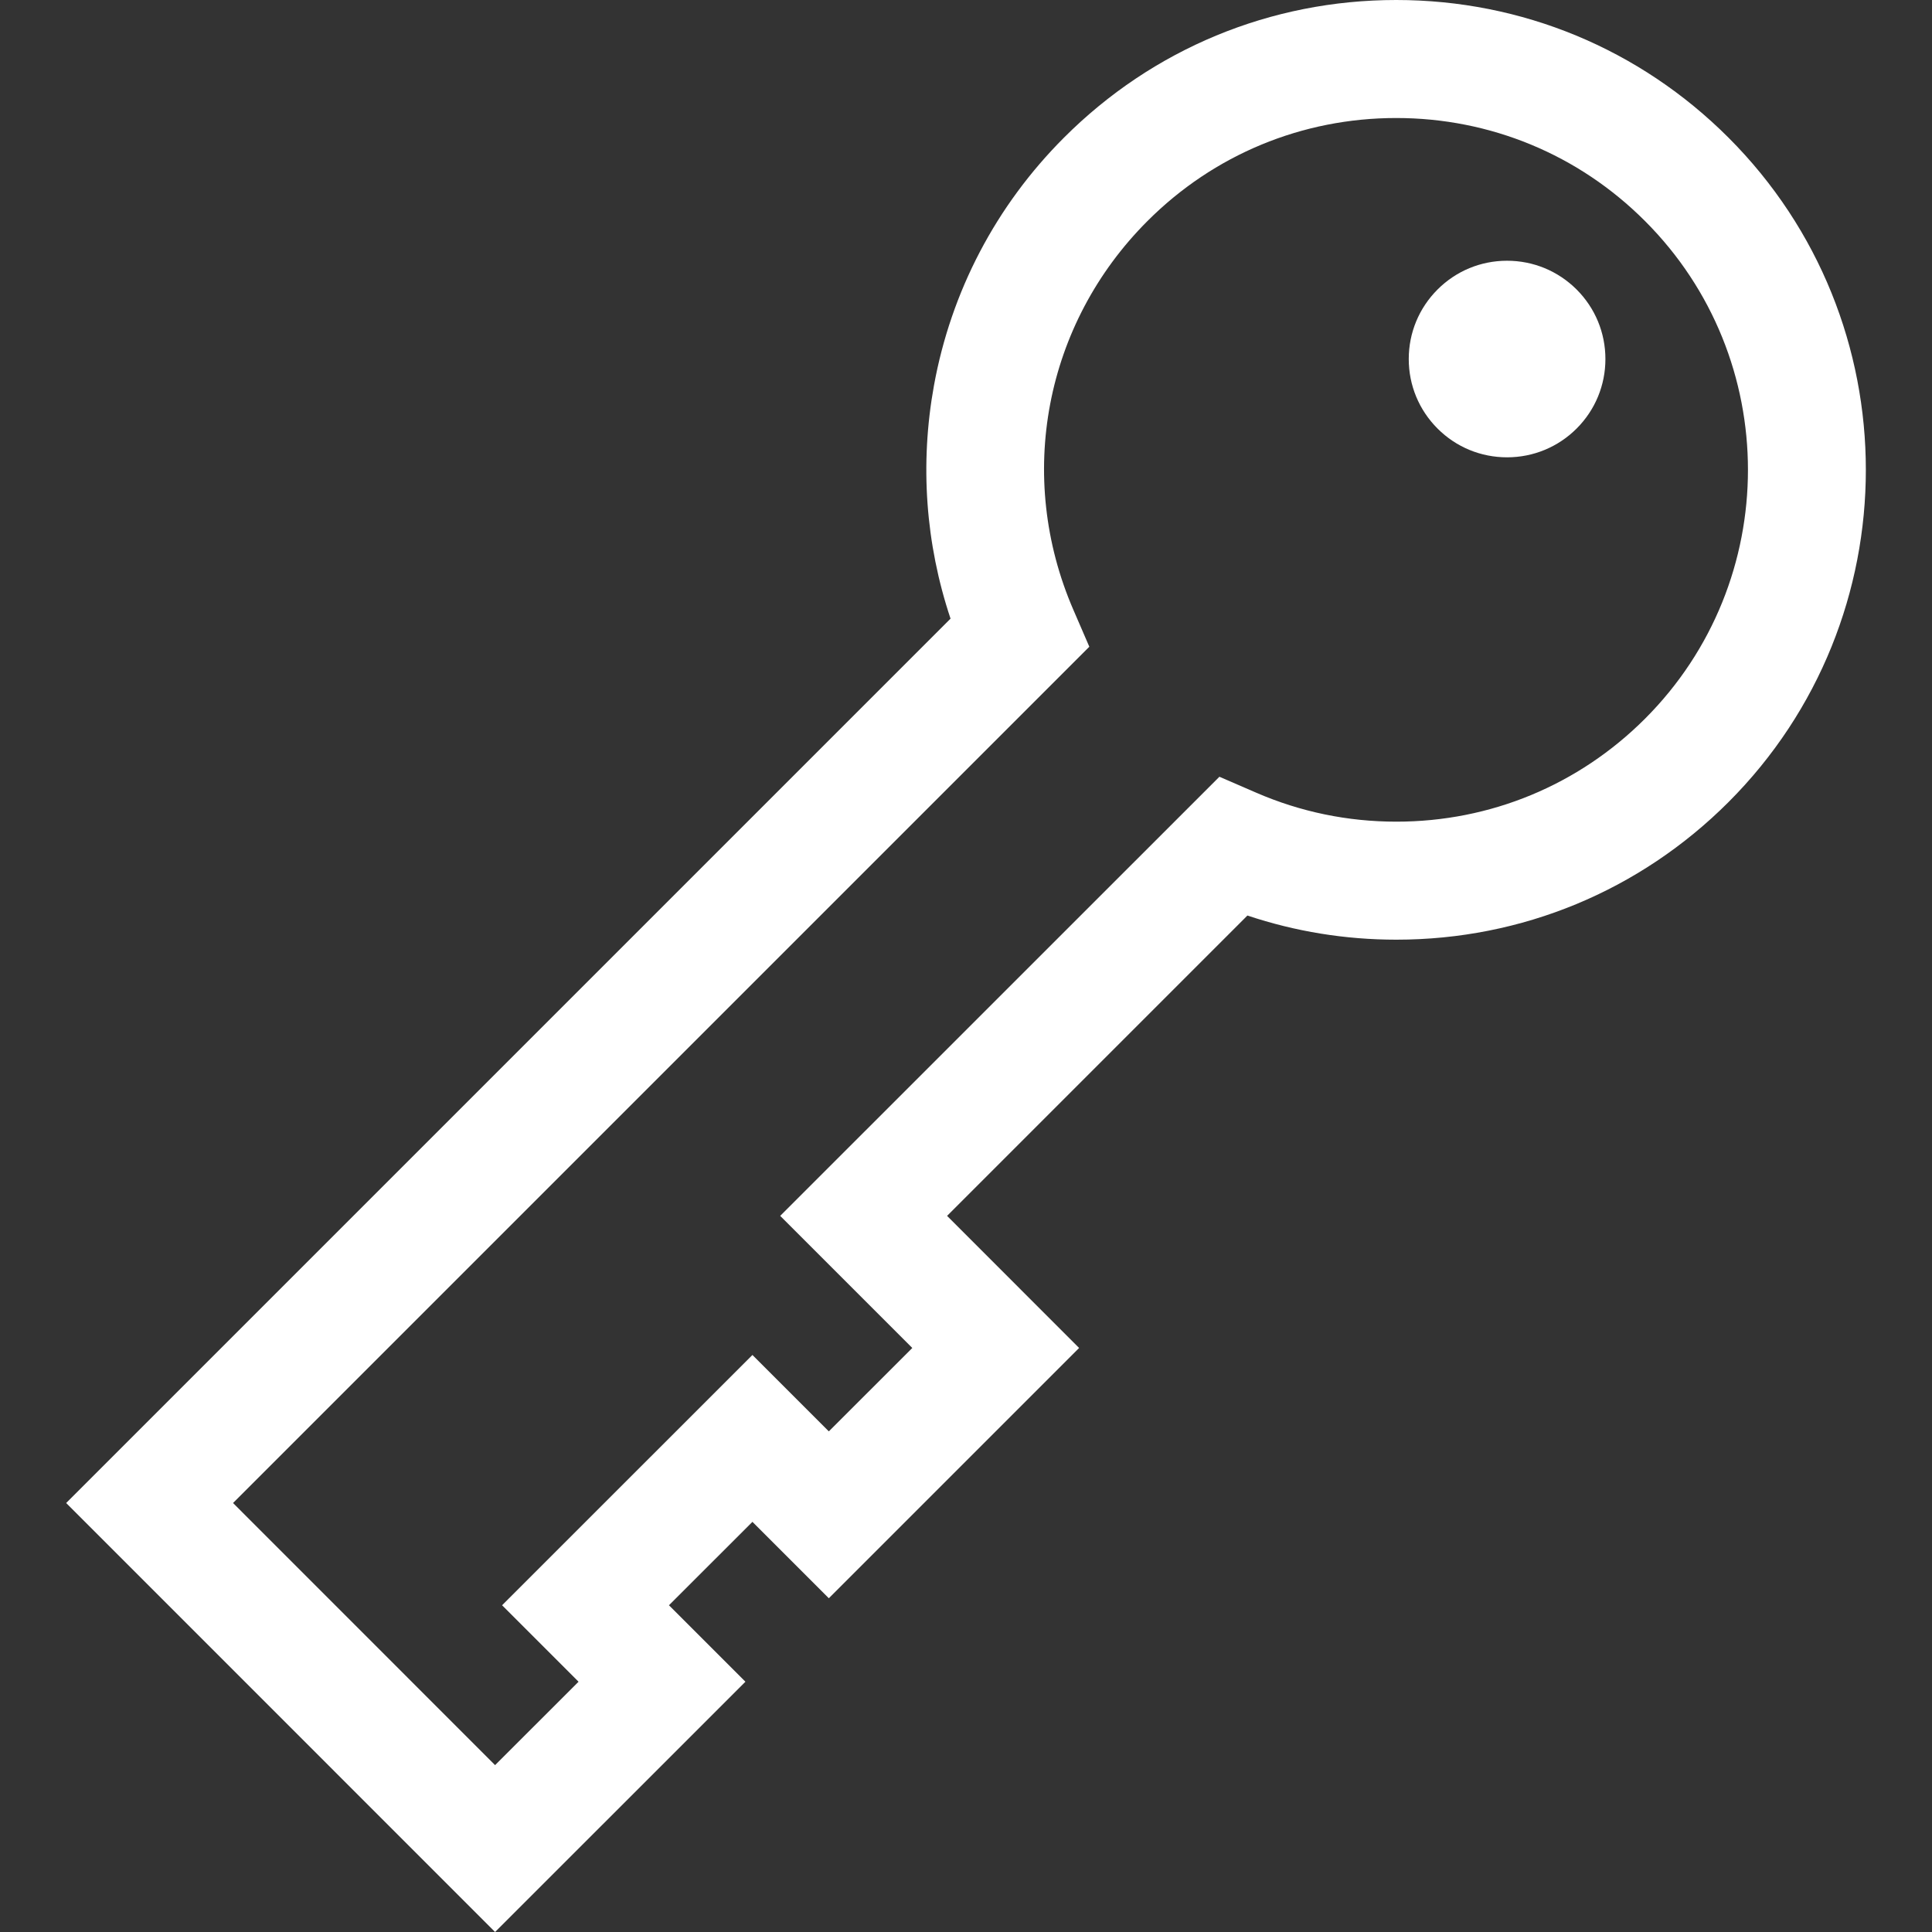 <svg width="24" height="24" viewBox="0 0 24 24" fill="none" xmlns="http://www.w3.org/2000/svg">
<rect x="0" y="0" width="24" height="24" fill="#333333" stroke="none"/>
<path d="M18.721 3.239C18.395 3.239 18.088 3.366 17.858 3.596C17.627 3.827 17.5 4.134 17.5 4.46C17.5 4.786 17.627 5.093 17.858 5.324C18.088 5.554 18.395 5.681 18.721 5.681C19.047 5.681 19.354 5.554 19.585 5.324C19.816 5.093 19.943 4.786 19.943 4.46C19.943 4.134 19.816 3.827 19.585 3.596C19.354 3.366 19.047 3.239 18.721 3.239Z" fill="white"/>
<path d="M21.472 1.71C20.369 0.607 18.903 0 17.344 0C15.785 0 14.319 0.607 13.217 1.71C12.373 2.554 11.815 3.619 11.602 4.789C11.425 5.764 11.497 6.755 11.808 7.685L0.822 18.671L6.15 24L9.26 20.891L8.31 19.941L9.347 18.905L10.296 19.854L13.405 16.745L11.765 15.104L15.496 11.373C16.091 11.572 16.711 11.673 17.346 11.673C18.904 11.673 20.37 11.066 21.472 9.964C23.747 7.688 23.747 3.985 21.472 1.71ZM20.435 8.928C19.61 9.753 18.513 10.207 17.346 10.207C16.742 10.207 16.156 10.086 15.605 9.847L15.148 9.649L9.692 15.104L11.333 16.745L10.296 17.781L9.347 16.832L6.237 19.941L7.187 20.891L6.15 21.927L2.895 18.671L13.532 8.034L13.334 7.576C12.616 5.919 12.977 4.023 14.254 2.746C15.079 1.92 16.177 1.466 17.344 1.466C18.512 1.466 19.61 1.92 20.435 2.746C22.14 4.45 22.14 7.223 20.435 8.928Z" fill="white"/>
</svg>
